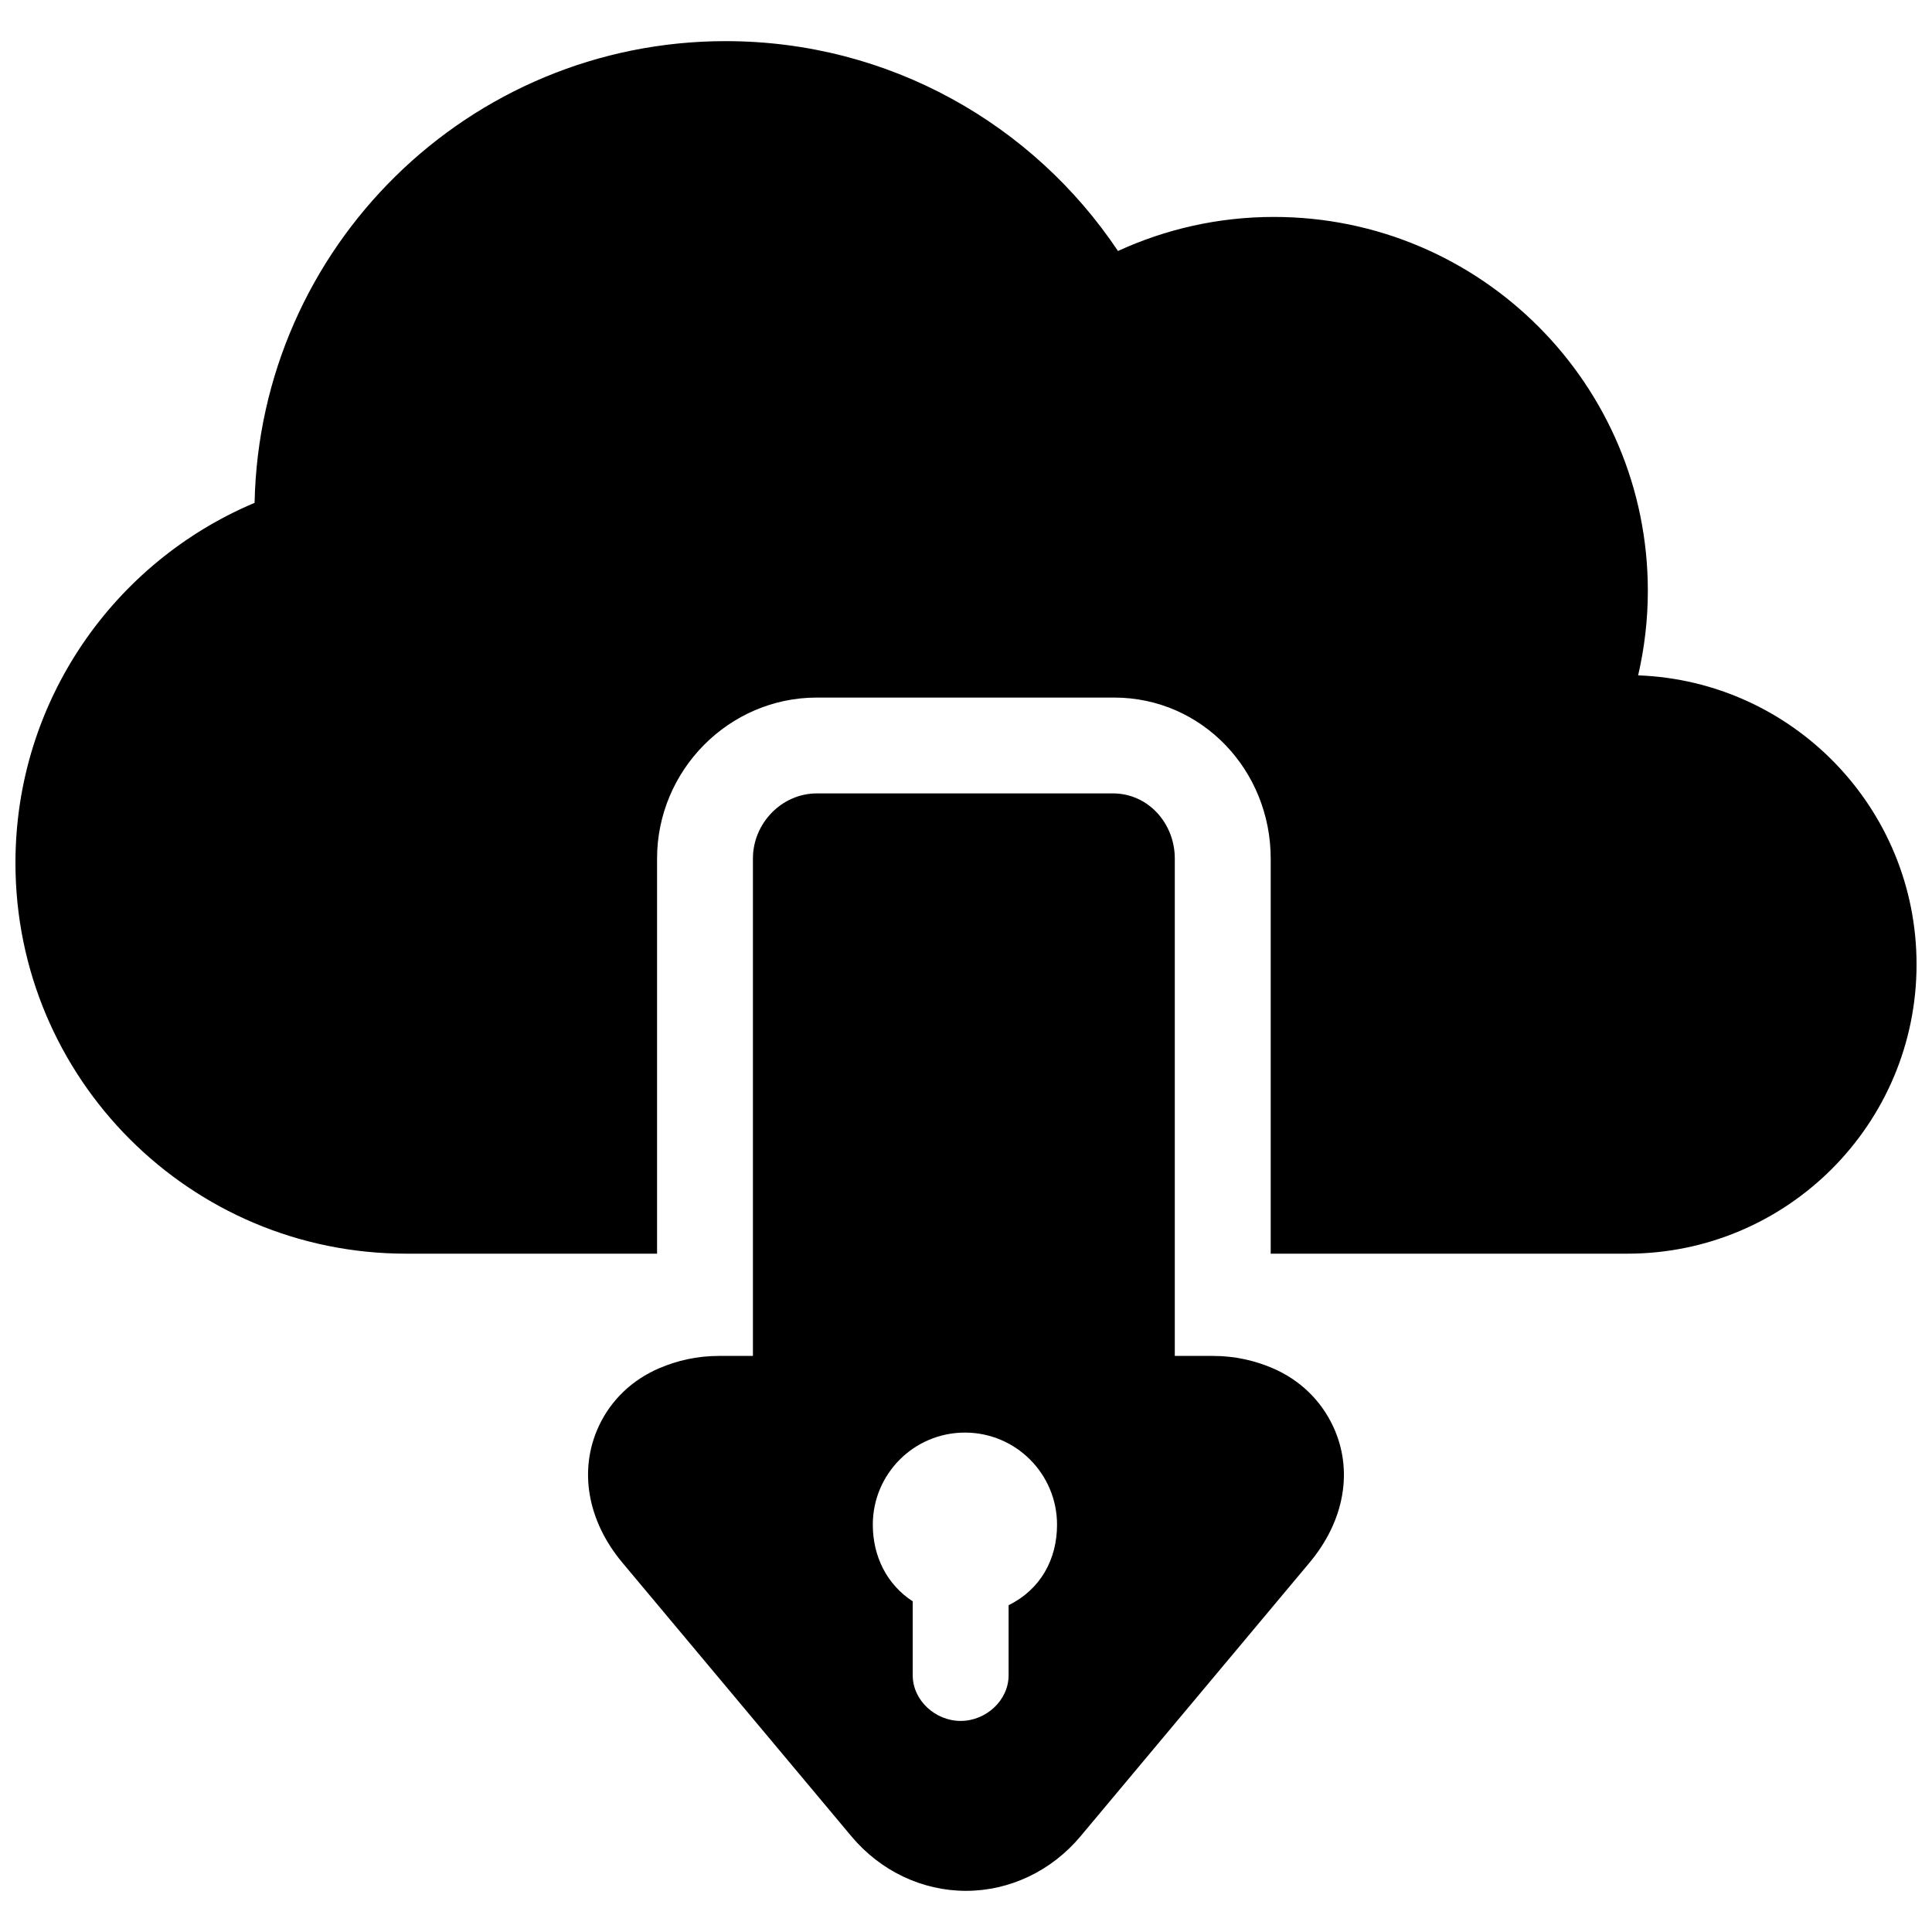 <?xml version="1.0" encoding="UTF-8"?>
<!-- The Best Svg Icon site in the world: iconSvg.co, Visit us! https://iconsvg.co -->
<svg width="800px" height="800px" version="1.1" viewBox="144 144 512 512" xmlns="http://www.w3.org/2000/svg">
 <defs>
  <clipPath id="a">
   <path d="m148.09 154h503.81v492h-503.81z"/>
  </clipPath>
 </defs>
 <g clip-path="url(#a)">
  <path d="m336.33 154.9c-68.133 0-123.48 54.555-124.86 122.36-37.227 15.68-63.375 52.492-63.375 95.426 0 57.176 46.348 103.55 103.53 103.55h66.504v-104.71c0-23.352 18.996-42.664 42.348-42.664h78.77c23.352 0 41.504 19.312 41.504 42.664v104.71h94.516c42.328 0 76.641-34.34 76.641-76.668 0-41.371-32.781-75.082-73.781-76.59 1.66-7.199 2.57-14.688 2.57-22.391 0-54.73-44.367-99.098-99.098-99.098-14.754 0-28.742 3.246-41.32 9.027-22.406-33.523-60.586-55.613-103.94-55.613zm24.141 199.36c-9.316 0-16.938 7.938-16.938 17.254v131.82h-9.039c-5.769 0-11.113 1.246-15.809 3.266-7.113 3.059-12.73 8.352-15.984 15.32-5.402 11.57-3.07 25.09 6.242 36.211l60.691 72.512c7.691 9.188 18.758 14.449 30.359 14.449 11.602 0 22.668-5.269 30.359-14.461l60.695-72.523c9.309-11.121 11.645-24.543 6.242-36.109-3.254-6.965-8.871-12.336-15.984-15.395-4.695-2.023-10.039-3.269-15.809-3.269h-10.164v-131.82c0-9.316-7.062-17.254-16.379-17.254zm39.238 169.39c13.484-0.004 24.418 10.93 24.418 24.414 0 9.172-4.367 17.156-12.836 21.328v18.566c0 6.688-6.016 12.105-12.703 12.105s-12.707-5.418-12.707-12.105v-19.594c-6.777-4.379-10.578-11.836-10.578-20.301 0-13.484 10.93-24.414 24.406-24.414z"/>
 </g>
</svg>